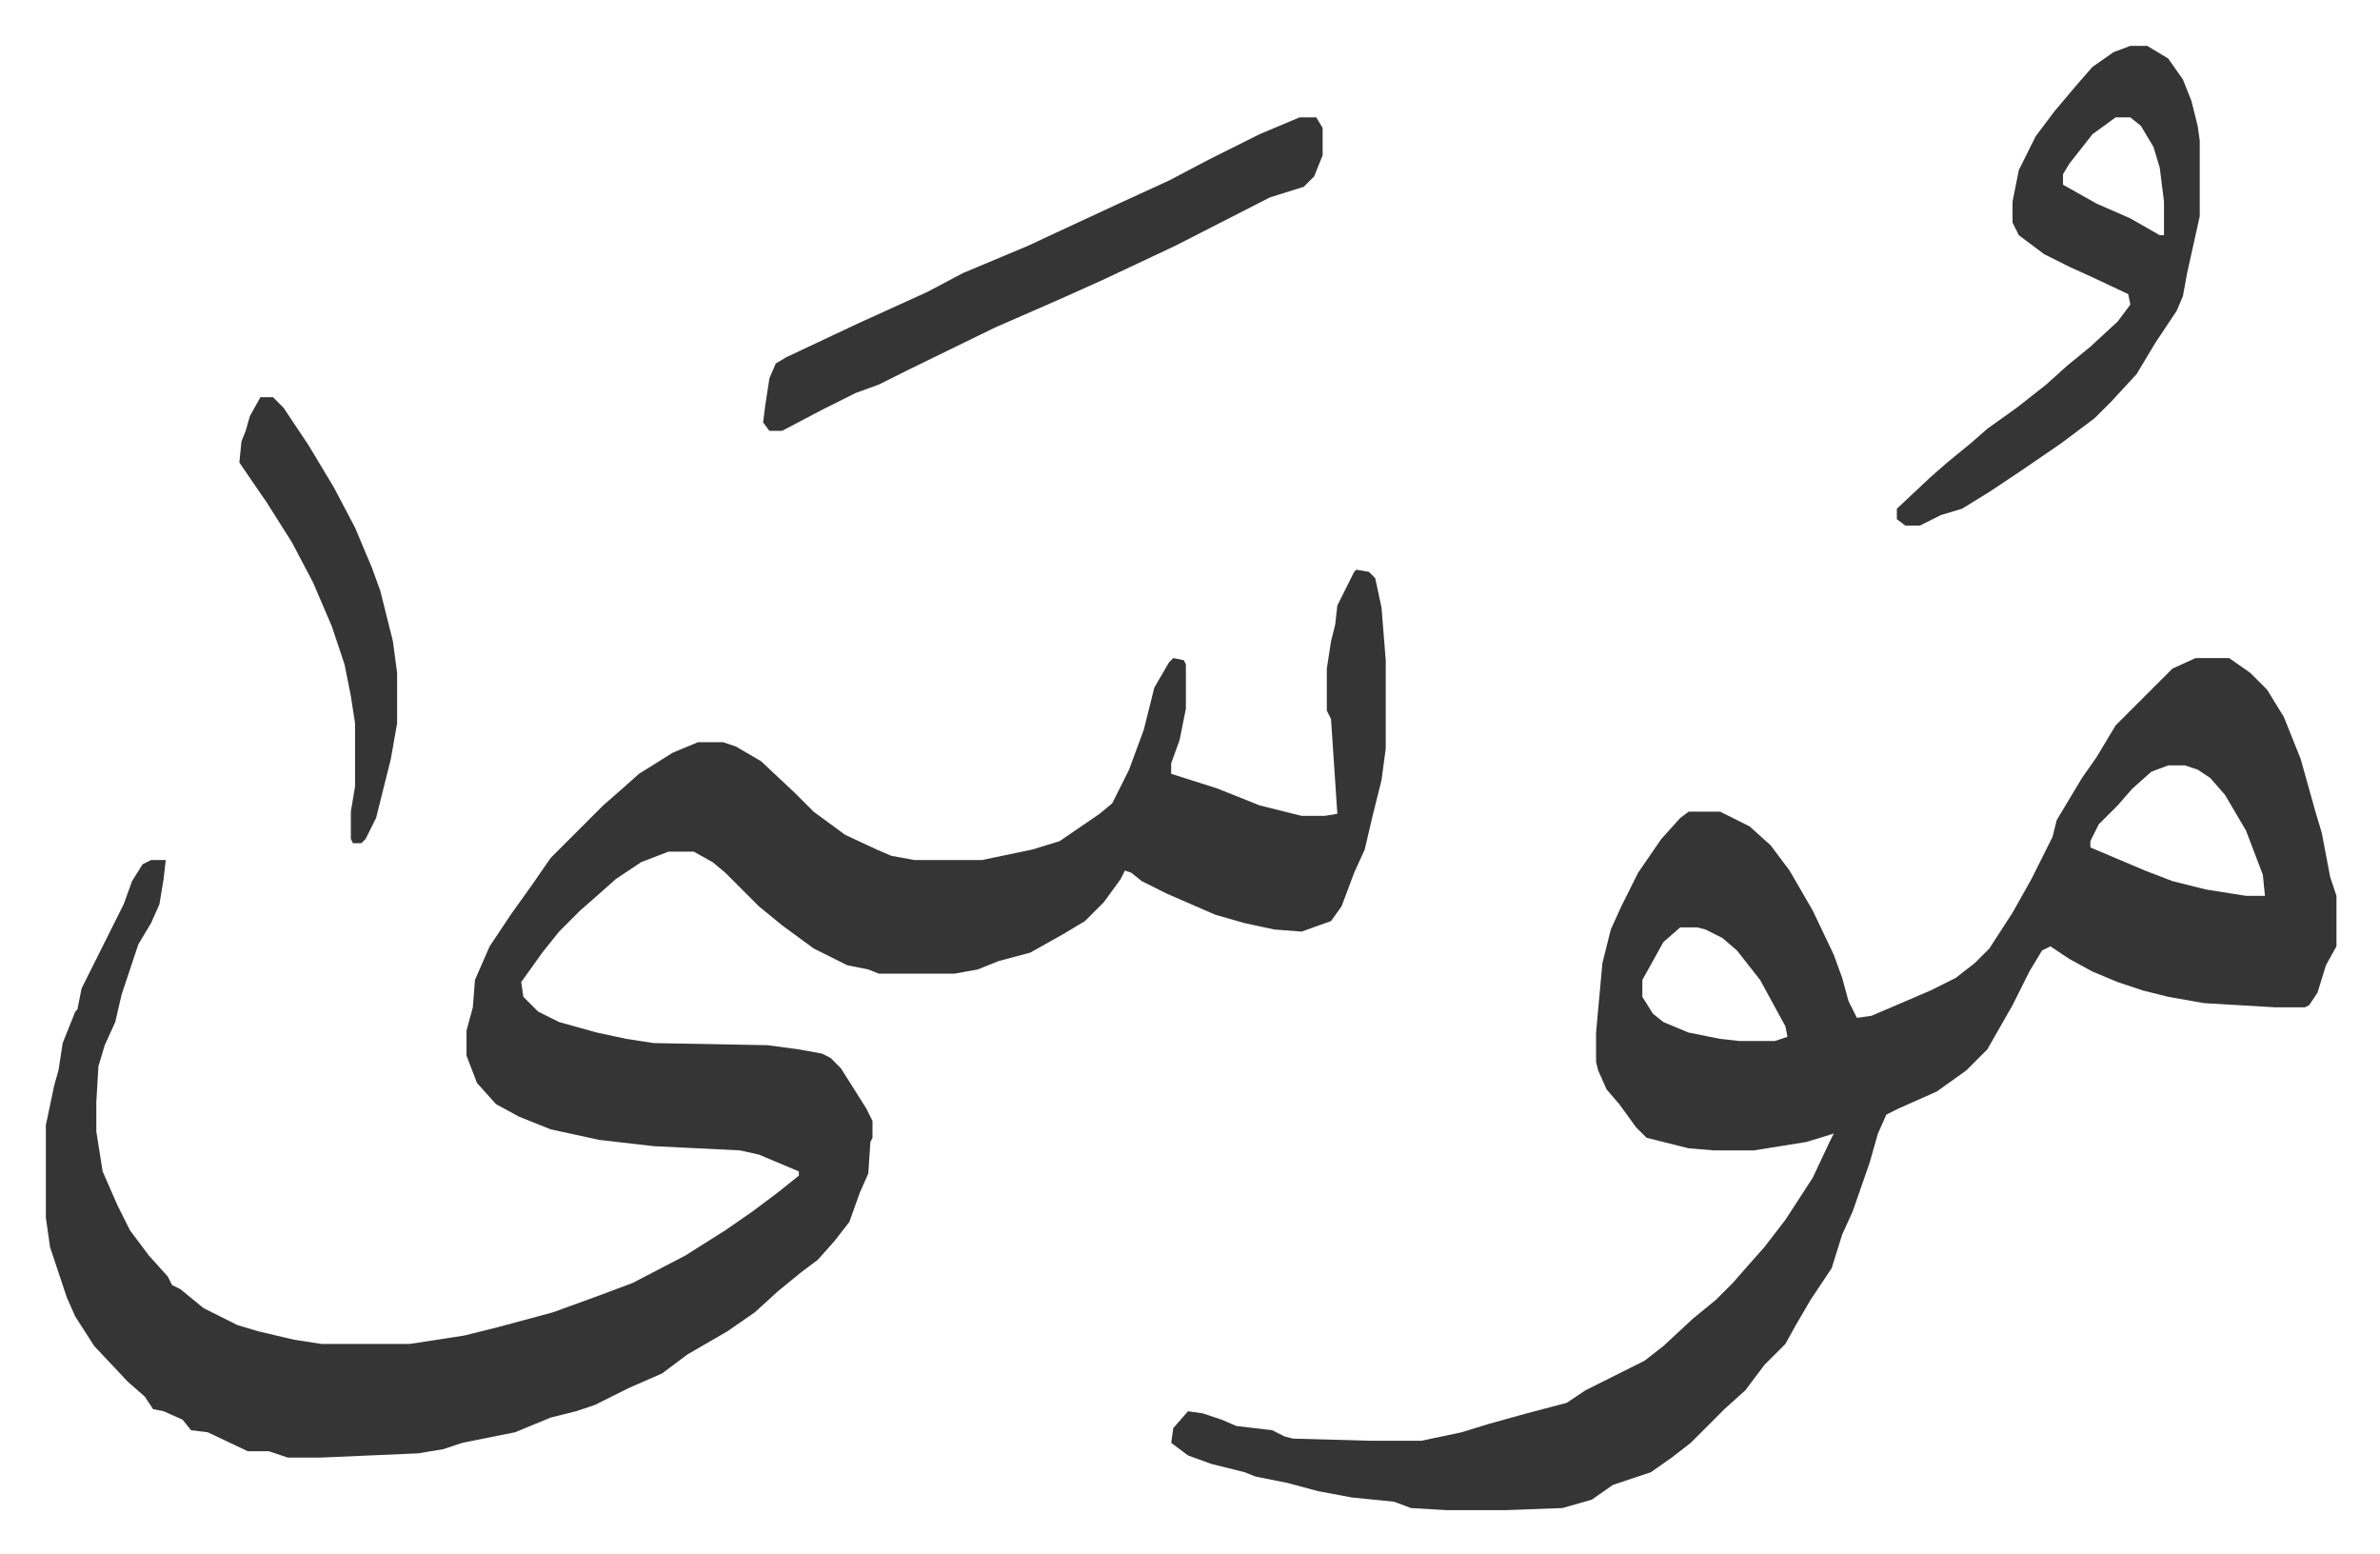 <svg xmlns="http://www.w3.org/2000/svg" viewBox="-21.8 421.2 1131.5 738.5">
    <path fill="#353535" id="rule_normal" d="m623 692 6 1 3 3 3 14 2 25v42l-2 15-4 16-4 17-5 11-6 16-5 7-14 5-13-1-14-3-14-4-23-10-12-6-5-4-3-1-2 4-8 11-9 9-10 6-16 9-15 4-10 4-11 2h-36l-5-2-10-2-16-8-15-11-11-9-11-11-5-5-6-5-9-5h-12l-13 5-12 8-9 8-8 7-10 10-8 10-10 14 1 7 7 7 10 5 18 5 14 3 13 2 54 1 15 2 11 2 4 2 5 5 12 19 3 6v8l-1 2-1 15-4 9-5 14-7 9-8 9-8 6-11 9-11 10-13 9-19 11-12 9-16 7-16 8-9 3-12 3-17 7-25 5-9 3-12 2-46 2h-16l-9-3H96l-19-9-8-1-4-5-9-4-5-1-4-6-8-7-16-17-9-14-4-9-8-24-2-14v-44l4-19 2-7 2-13 6-15 1-1 2-10 8-16 8-16 4-8 4-11 5-8 4-2h7l-1 9-2 12-4 9-6 10-8 24-3 13-5 11-3 10-1 17v14l3 19 7 16 6 12 9 12 9 10 2 4 4 2 11 9 16 8 10 3 17 4 13 2h42l26-4 16-4 26-7 22-8 16-6 25-13 19-12 13-9 12-9 10-8v-2l-19-8-9-2-41-2-26-3-23-5-15-6-11-6-9-10-5-13v-12l3-11 1-13 7-16 10-15 10-14 9-13 25-25 8-7 9-8 16-10 12-5h12l6 2 12 7 16 15 9 9 15 11 15 7 7 3 11 2h32l24-5 13-4 19-13 6-5 8-16 7-19 5-20 7-12 2-2 5 1 1 2v21l-3 15-4 11v5l22 7 20 8 20 5h11l6-1-3-45-2-4v-20l2-13 2-8 1-9 8-16zm399 42h16l10 7 8 8 8 13 8 20 7 25 3 10 4 21 3 9v24l-5 9-4 13-4 6-2 1h-14l-34-2-17-3-12-3-12-4-12-5-11-6-9-6-4 2-6 10-8 16-12 21-10 10-14 10-18 8-6 3-4 9-4 14-8 23-5 11-5 16-10 15-7 12-5 9-10 10-9 12-10 9-5 5-11 11-9 7-10 7-18 6-10 7-14 4-27 1h-28l-17-1-8-3-20-2-16-3-15-4-15-3-5-2-16-4-11-4-8-6 1-7 7-8 7 1 9 3 7 3 17 2 6 3 4 1 36 1h25l19-4 13-4 18-5 19-5 9-6 12-6 16-8 9-7 14-13 11-9 8-8 7-8 8-9 10-13 13-20 8-17 2-4-13 4-25 4h-19l-12-1-20-5-5-5-8-11-6-7-4-9-1-4v-14l3-33 4-16 5-11 8-16 11-16 9-10 4-3h15l14 7 10 9 9 12 11 19 10 21 4 11 3 11 4 8 7-1 28-12 12-6 9-7 7-7 11-17 9-16 10-20 2-8 12-20 7-10 9-15 27-27zm-13 51-8 3-9 8-7 8-9 9-4 8v3l26 11 13 5 16 4 19 3h9l-1-10-8-21-10-17-7-8-6-4-6-2zm-232 77-8 7-10 18v8l5 8 5 4 12 5 15 3 9 1h17l6-2-1-5-12-22-11-14-7-6-8-4-4-1zm214-419h8l10 6 7 10 4 10 3 12 1 7v36l-6 27-2 11-3 7-10 15-9 15-12 13-8 8-16 12-19 13-15 10-13 8-10 3-10 5h-7l-4-3v-5l16-15 8-7 11-9 8-7 14-10 14-11 10-9 11-9 13-12 6-8-1-5-17-8-11-5-12-6-12-9-3-6v-10l3-15 8-16 9-12 11-13 7-8 10-7zm-7 34-11 8-11 14-3 5v5l16 9 16 7 14 8h2v-16l-2-16-3-10-6-10-5-4zm-388 0h8l3 5v13l-4 10-5 5-16 5-45 23-34 16-20 9-32 14-41 20-14 7-11 4-16 8-19 10h-6l-3-4 1-8 2-13 3-7 5-3 34-16 33-15 17-9 31-13 15-7 28-13 24-11 19-10 24-12z"/>
    <path fill="#353535" id="rule_normal" d="M102 610h6l5 5 12 18 12 20 10 19 8 19 4 11 6 24 2 15v24l-3 17-7 28-5 10-2 2h-4l-1-2v-13l2-12v-30l-2-13-3-15-6-18-9-21-10-19-12-19-11-16-2-3 1-10 2-5 2-7z"/>
</svg>
